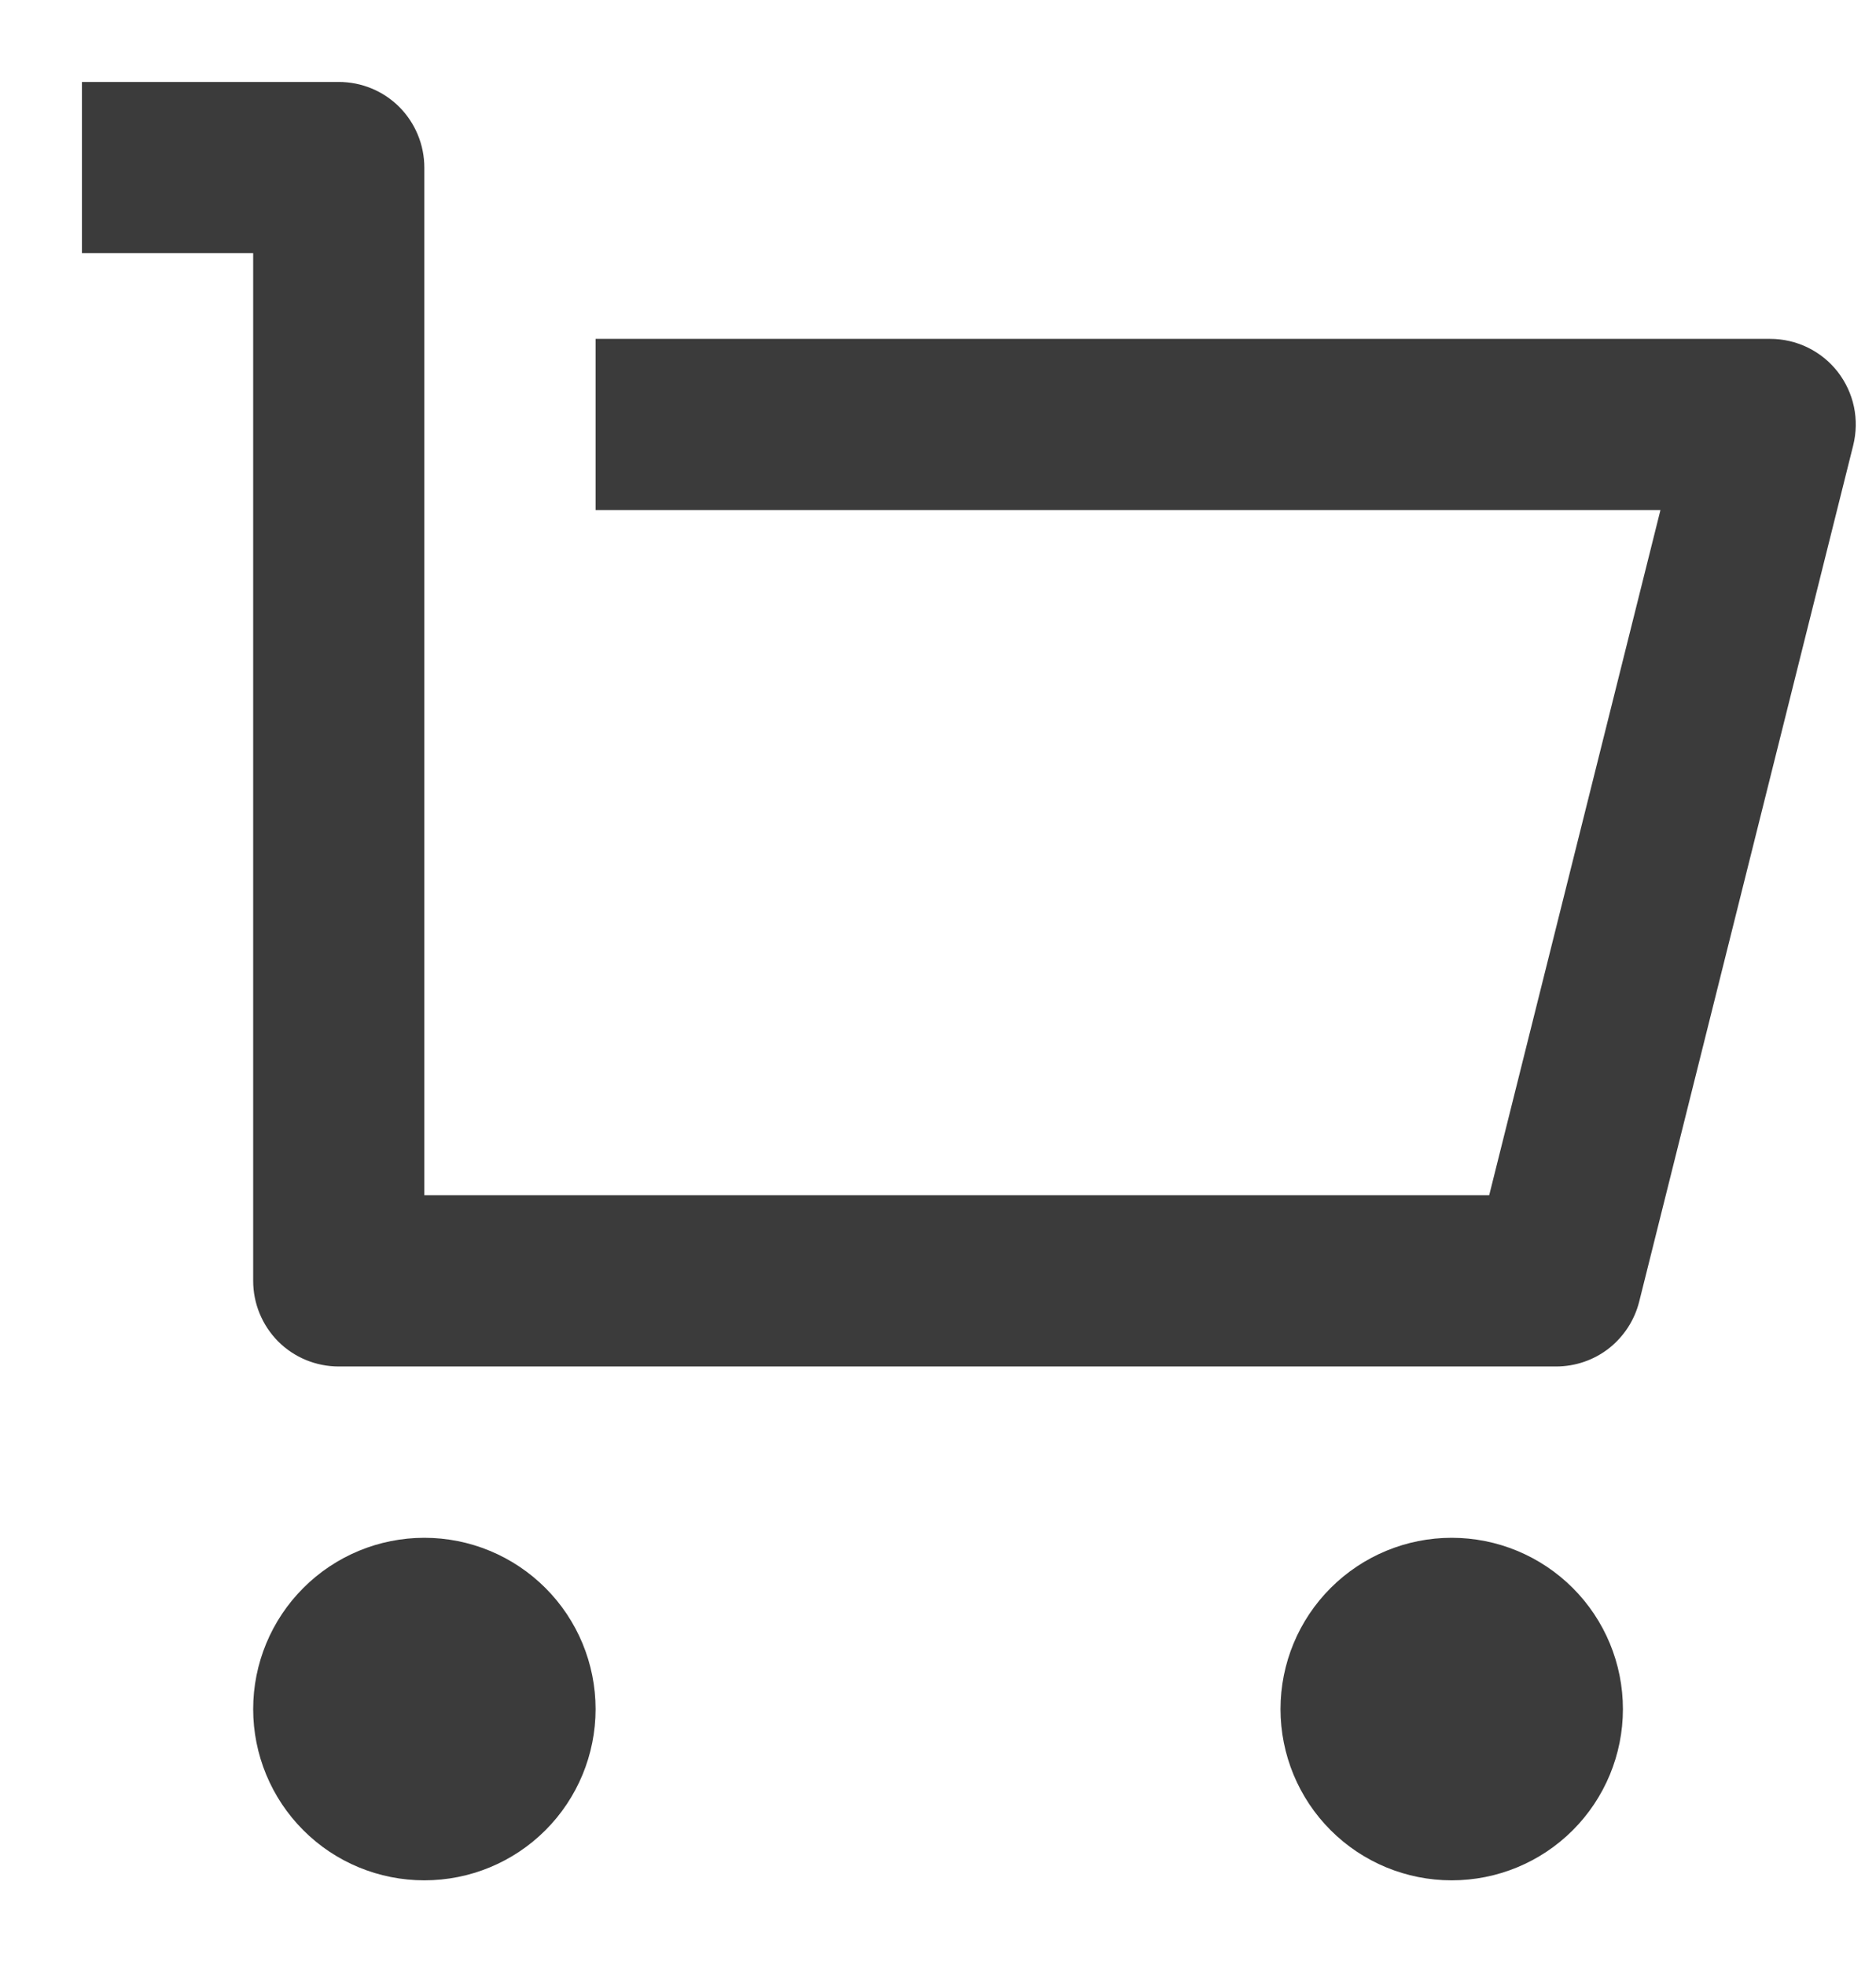 <svg width="21" height="22" viewBox="0 0 21 22" fill="none" xmlns="http://www.w3.org/2000/svg">
<path d="M2.834 14.333V2.833H0.917V0.917H3.792C4.046 0.917 4.29 1.017 4.47 1.197C4.649 1.377 4.75 1.621 4.75 1.875V13.375H16.67L18.587 5.708H6.667V3.792H19.815C19.961 3.792 20.105 3.825 20.236 3.889C20.367 3.953 20.481 4.045 20.571 4.16C20.66 4.275 20.723 4.409 20.753 4.551C20.783 4.694 20.78 4.841 20.745 4.983L18.349 14.566C18.297 14.773 18.177 14.957 18.009 15.089C17.841 15.22 17.633 15.291 17.419 15.291H3.792C3.538 15.291 3.294 15.191 3.114 15.011C2.935 14.831 2.834 14.587 2.834 14.333ZM4.75 21.041C4.242 21.041 3.754 20.84 3.395 20.48C3.036 20.121 2.834 19.633 2.834 19.125C2.834 18.616 3.036 18.129 3.395 17.77C3.754 17.41 4.242 17.208 4.75 17.208C5.259 17.208 5.746 17.41 6.106 17.77C6.465 18.129 6.667 18.616 6.667 19.125C6.667 19.633 6.465 20.121 6.106 20.48C5.746 20.84 5.259 21.041 4.75 21.041ZM16.25 21.041C15.742 21.041 15.255 20.84 14.895 20.48C14.536 20.121 14.334 19.633 14.334 19.125C14.334 18.616 14.536 18.129 14.895 17.77C15.255 17.41 15.742 17.208 16.25 17.208C16.759 17.208 17.246 17.41 17.606 17.77C17.965 18.129 18.167 18.616 18.167 19.125C18.167 19.633 17.965 20.121 17.606 20.48C17.246 20.84 16.759 21.041 16.25 21.041Z" fill="#3B3B3B"/>
</svg>
